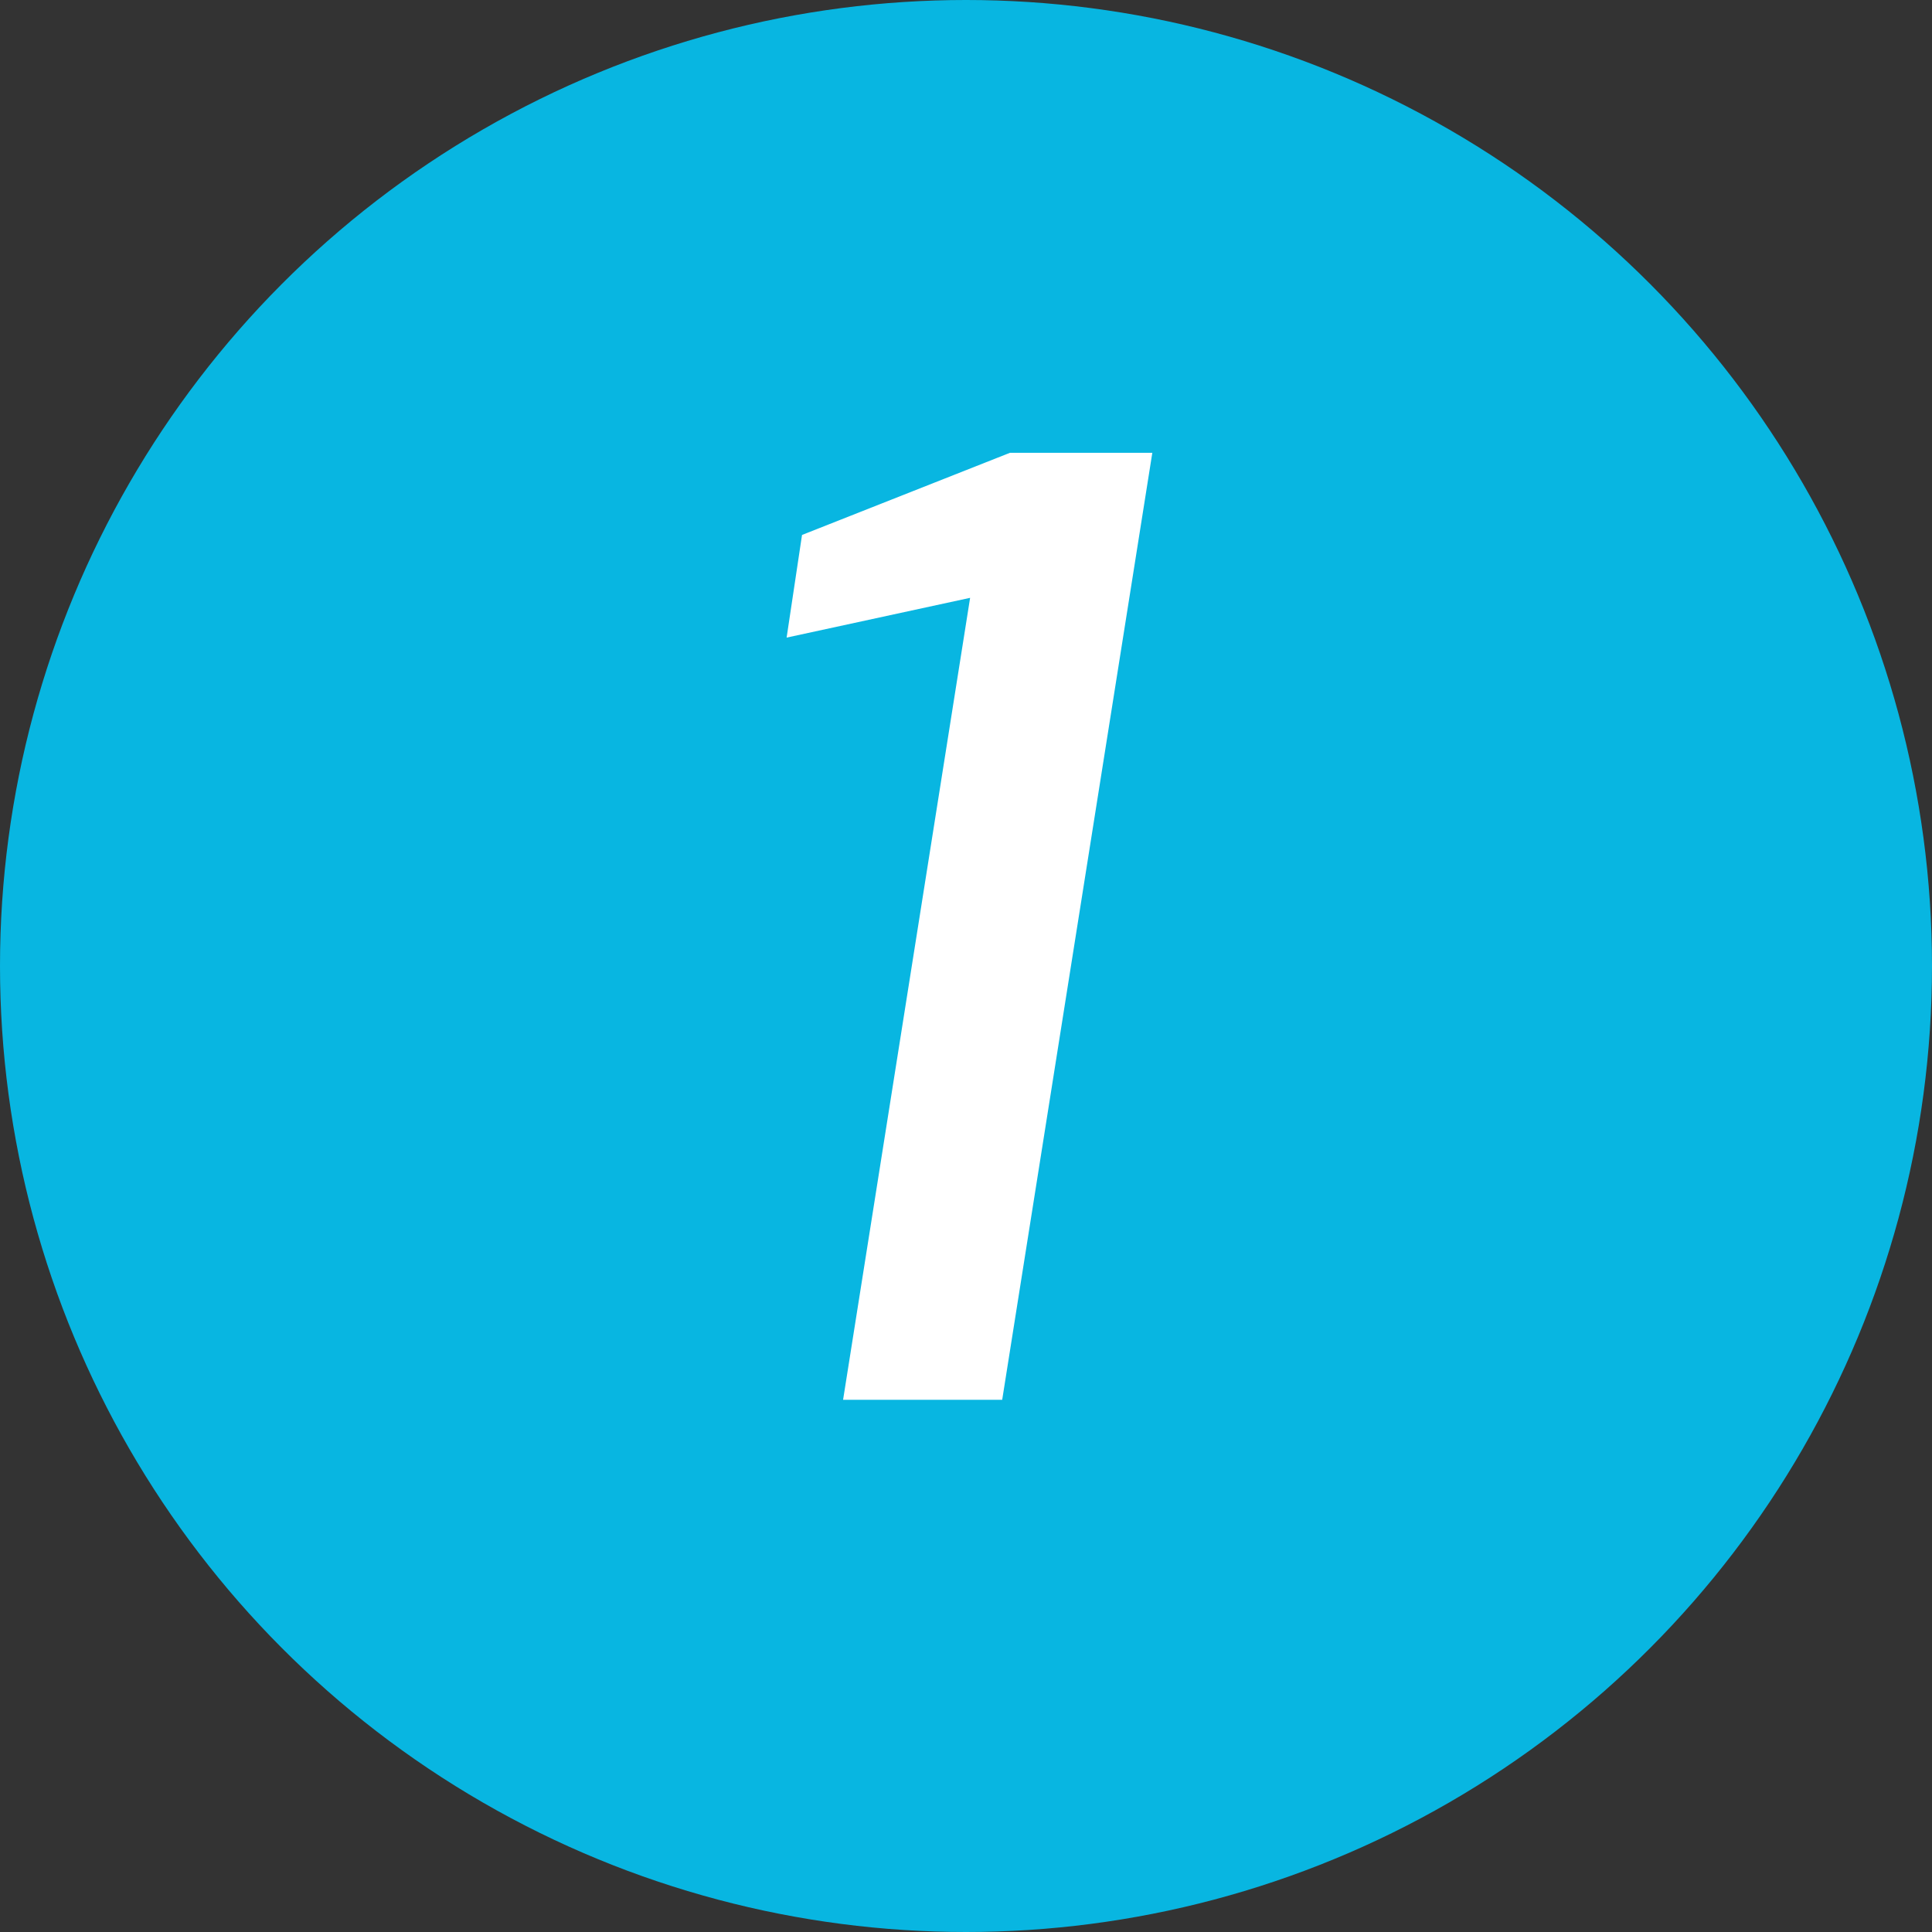 <?xml version="1.0" encoding="UTF-8"?> <svg xmlns="http://www.w3.org/2000/svg" width="265" height="265" viewBox="0 0 265 265" fill="none"><rect x="0" y="0" width="265" height="265" fill="#333333" stroke="none"/> <circle cx="132.5" cy="132.5" r="132.5" fill="#08B6E1"></circle> <path d="M115.64 192L133.064 82L107.896 87.456L110.008 73.376L138.52 62.112H158.056L137.464 192H115.64Z" fill="white"></path> </svg> 
